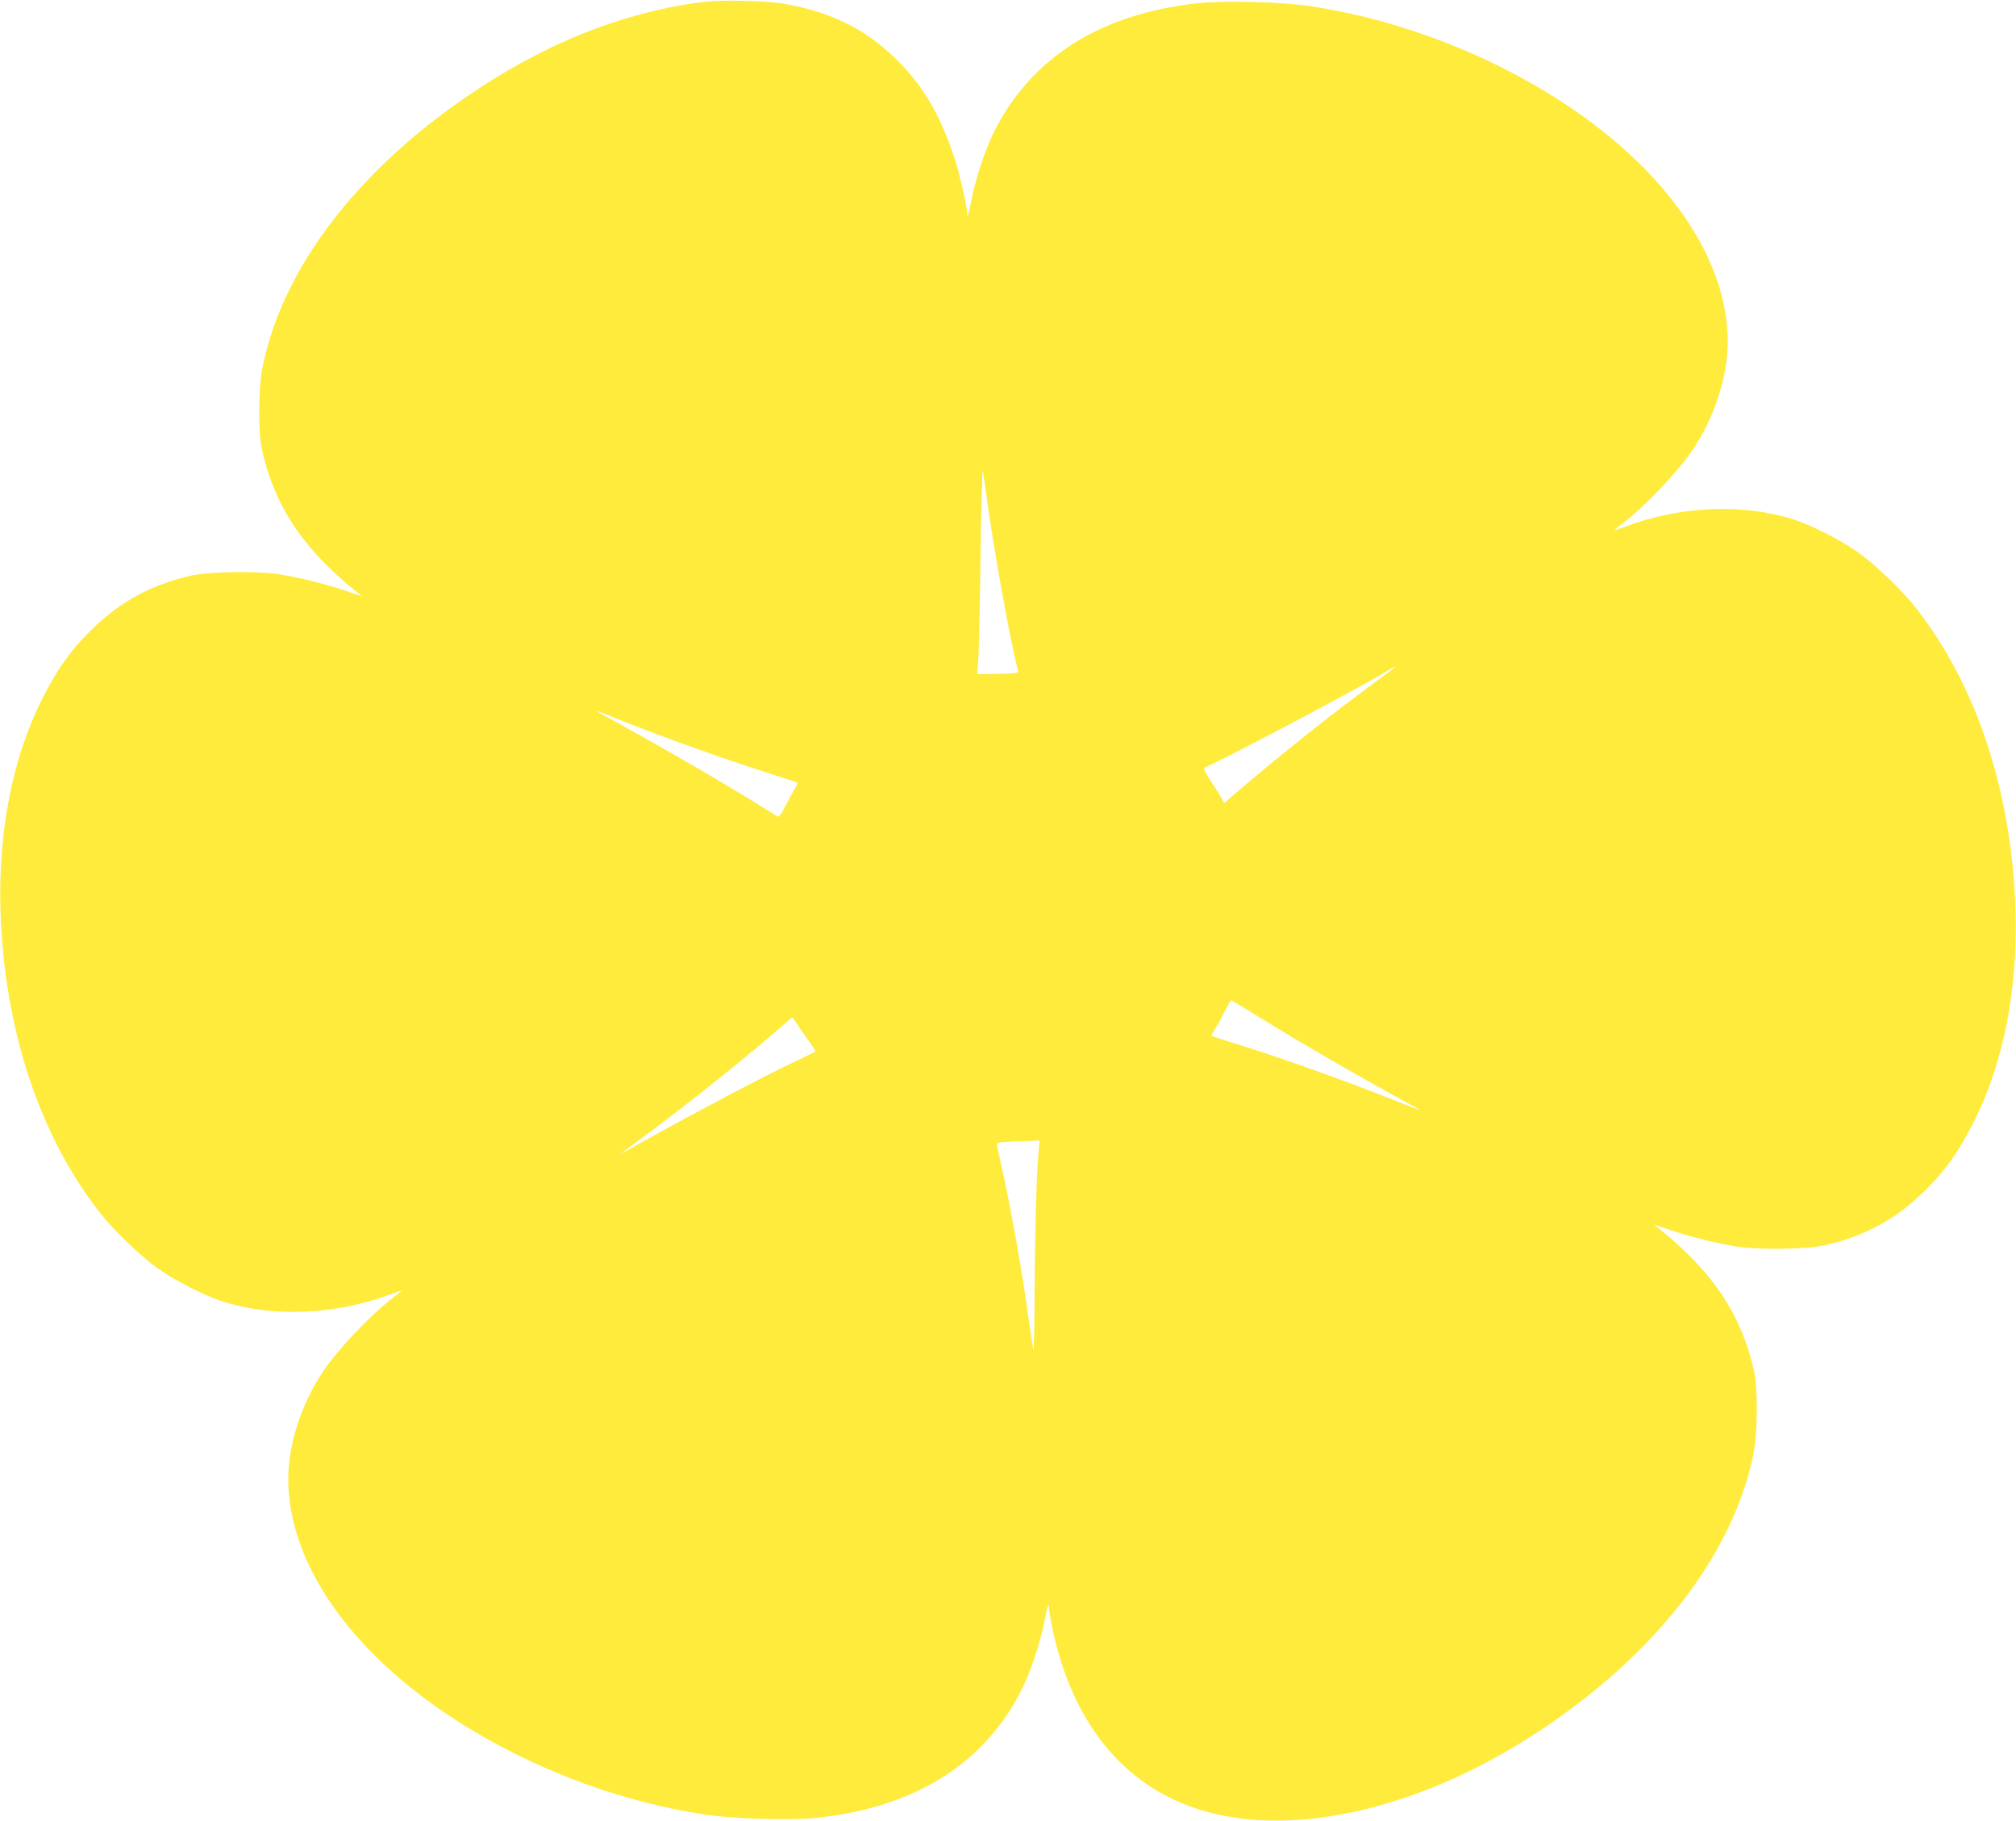 <?xml version="1.0" standalone="no"?>
<!DOCTYPE svg PUBLIC "-//W3C//DTD SVG 20010904//EN"
 "http://www.w3.org/TR/2001/REC-SVG-20010904/DTD/svg10.dtd">
<svg version="1.0" xmlns="http://www.w3.org/2000/svg"
 width="1280pt" height="1156pt" viewBox="0 0 1280 1156"
 preserveAspectRatio="xMidYMid meet">
<g transform="translate(0,1156) scale(0.1,-0.1)"
fill="#ffeb3b" stroke="none">
<path d="M4480 11549 c-238 -26 -508 -95 -764 -196 -435 -171 -908 -477 -1265
-819 -420 -402 -687 -844 -782 -1294 -29 -136 -32 -421 -5 -539 65 -290 201
-528 428 -747 45 -44 108 -100 138 -124 30 -24 59 -47 65 -52 5 -4 -28 6 -74
22 -116 43 -326 96 -455 115 -136 21 -442 16 -551 -9 -256 -58 -457 -168 -641
-351 -129 -128 -210 -243 -305 -430 -189 -375 -281 -841 -266 -1345 24 -754
247 -1431 636 -1925 82 -105 256 -272 362 -347 112 -80 301 -176 419 -213 324
-100 715 -82 1066 50 35 13 64 23 64 21 0 -2 -26 -23 -57 -47 -135 -102 -347
-325 -441 -464 -137 -204 -222 -465 -222 -685 1 -564 440 -1161 1177 -1600
444 -266 968 -455 1468 -530 180 -28 554 -38 717 -20 621 67 1060 344 1298
819 53 107 113 287 140 420 20 105 30 134 30 92 0 -12 9 -68 21 -124 114 -550
396 -934 816 -1112 423 -178 982 -146 1587 92 435 171 909 477 1265 819 420
402 687 844 782 1294 29 136 32 421 5 539 -65 290 -201 528 -428 747 -45 44
-108 100 -138 124 -30 24 -59 47 -65 52 -5 4 28 -6 74 -22 116 -43 326 -96
455 -115 136 -21 442 -16 551 9 256 58 457 168 641 351 129 128 210 243 305
430 189 375 281 841 266 1345 -24 754 -247 1431 -636 1925 -82 105 -256 272
-362 347 -112 80 -301 176 -419 213 -324 100 -715 82 -1066 -50 -35 -13 -64
-23 -64 -21 0 2 26 23 57 47 135 102 347 325 441 464 137 204 222 465 222 685
-1 564 -440 1161 -1177 1600 -444 266 -968 455 -1468 530 -180 28 -554 38
-717 20 -621 -67 -1060 -344 -1298 -819 -53 -107 -113 -287 -140 -420 -20
-105 -30 -134 -30 -92 0 38 -41 221 -70 316 -84 268 -186 455 -340 618 -203
216 -431 336 -745 392 -108 20 -387 27 -505 14z m1780 -3114 c47 -354 165
-1005 205 -1135 4 -13 -14 -16 -128 -18 l-132 -2 7 103 c4 56 10 356 14 667 4
311 11 545 15 520 4 -25 12 -85 19 -135z m2576 -1128 c-16 -12 -93 -69 -170
-126 -267 -198 -604 -469 -852 -684 l-41 -36 -17 32 c-10 18 -41 68 -70 111
-36 56 -47 81 -37 84 75 25 1008 518 1161 614 53 33 67 36 26 5z m-4926 -307
c242 -98 593 -225 855 -311 154 -50 286 -93 293 -95 9 -3 6 -15 -12 -42 -13
-21 -40 -71 -60 -110 -25 -49 -41 -70 -49 -66 -7 4 -64 40 -127 79 -238 148
-659 391 -995 574 -50 28 -36 23 95 -29z m4078 -1893 c271 -169 640 -381 997
-576 51 -28 38 -24 -120 39 -328 131 -775 290 -1039 370 -71 22 -131 41 -133
44 -3 3 4 17 15 33 11 15 39 65 62 111 23 45 44 82 47 82 3 0 80 -47 171 -103z
m-2935 -36 c9 -15 41 -63 72 -106 31 -42 55 -79 53 -81 -2 -1 -64 -31 -138
-67 -226 -107 -827 -427 -1077 -572 l-28 -17 29 24 c16 13 93 70 170 127 269
200 665 518 851 684 22 20 42 36 45 37 3 0 13 -13 23 -29z m1543 -803 c-14
-120 -26 -548 -27 -923 -1 -248 -5 -381 -10 -350 -4 28 -17 118 -29 200 -44
316 -114 708 -171 959 -16 70 -29 134 -29 142 0 10 24 14 103 17 56 1 117 4
135 5 l33 2 -5 -52z"/>
</g>
</svg>
